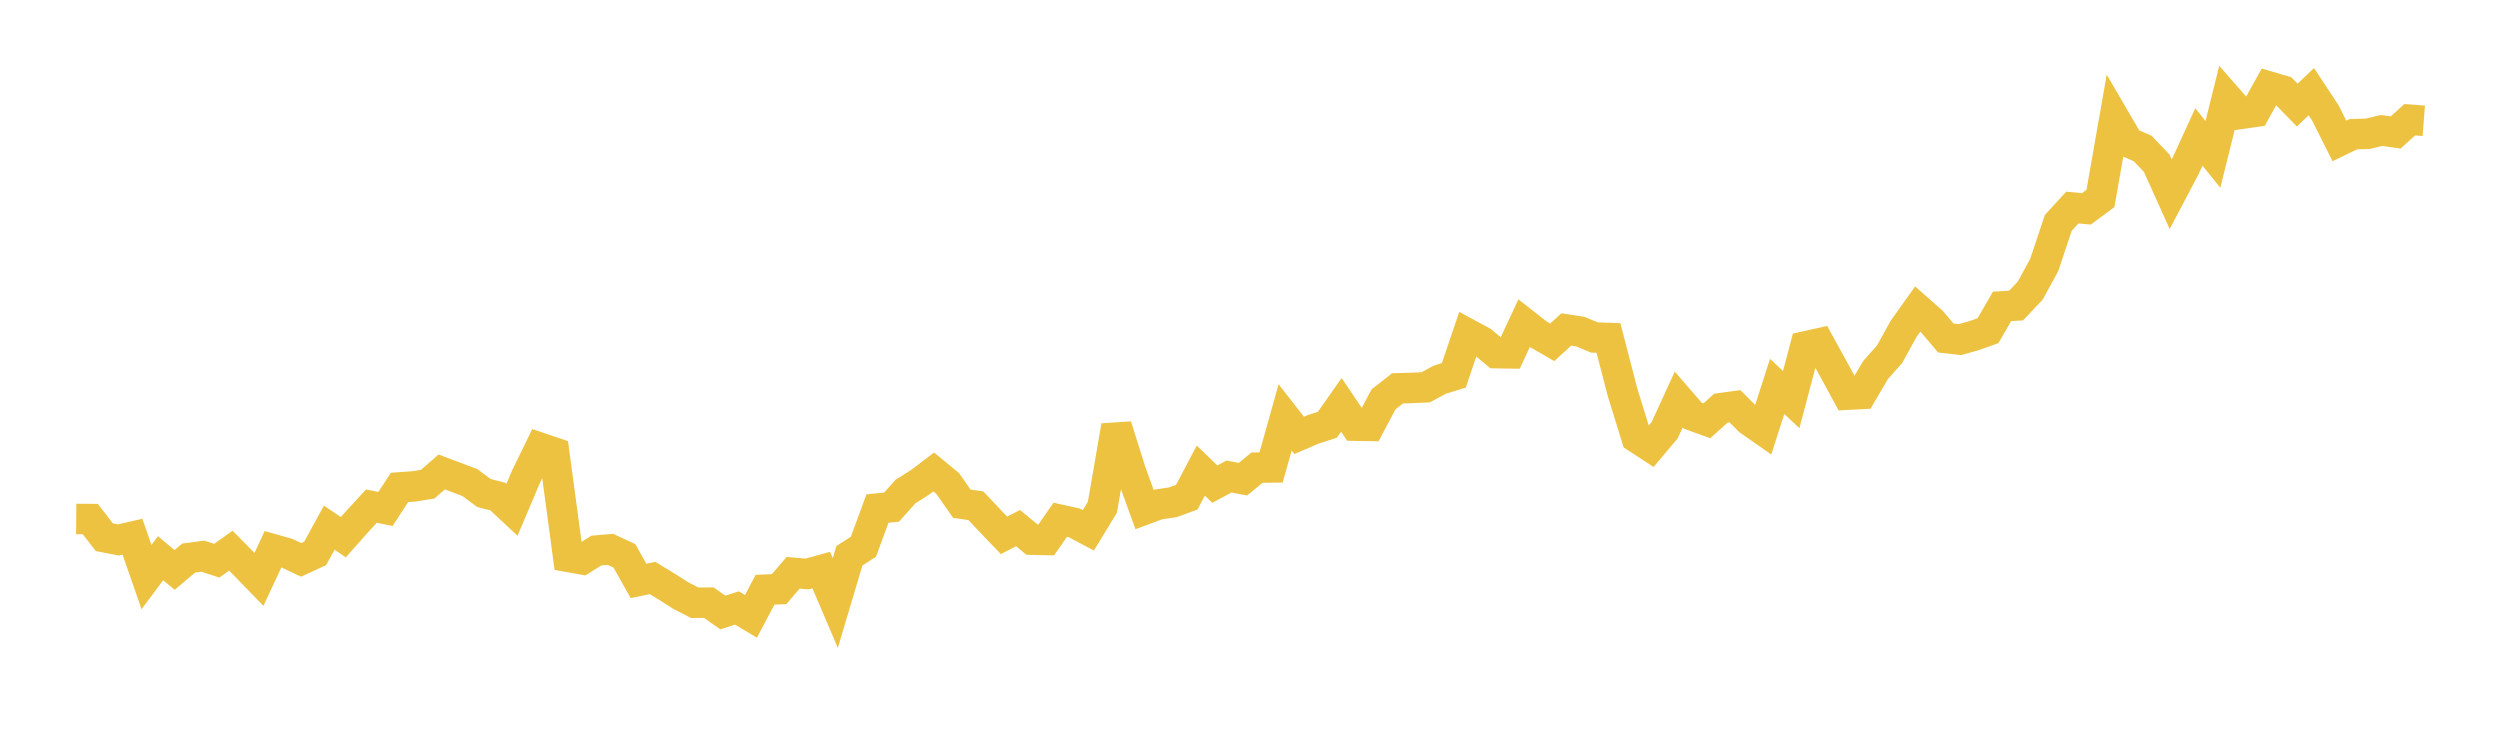 <svg width="164" height="48" xmlns="http://www.w3.org/2000/svg" xmlns:xlink="http://www.w3.org/1999/xlink"><path fill="none" stroke="rgb(237,194,64)" stroke-width="2" d="M5,34.045L5.922,34.051L6.844,35.24L7.766,35.421L8.689,35.207L9.611,37.856L10.533,36.619L11.455,37.386L12.377,36.609L13.299,36.485L14.222,36.781L15.144,36.123L16.066,37.057L16.988,38.007L17.91,36.03L18.832,36.291L19.754,36.728L20.677,36.301L21.599,34.614L22.521,35.241L23.443,34.204L24.365,33.2L25.287,33.388L26.21,31.975L27.132,31.909L28.054,31.764L28.976,30.961L29.898,31.307L30.82,31.654L31.743,32.339L32.665,32.578L33.587,33.44L34.509,31.265L35.431,29.374L36.353,29.687L37.275,36.532L38.198,36.695L39.12,36.117L40.042,36.037L40.964,36.467L41.886,38.109L42.808,37.916L43.731,38.479L44.653,39.066L45.575,39.539L46.497,39.535L47.419,40.182L48.341,39.882L49.263,40.435L50.186,38.685L51.108,38.65L52.03,37.575L52.952,37.653L53.874,37.397L54.796,39.562L55.719,36.461L56.641,35.867L57.563,33.36L58.485,33.268L59.407,32.24L60.329,31.66L61.251,30.962L62.174,31.722L63.096,33.045L64.018,33.176L64.94,34.154L65.862,35.118L66.784,34.645L67.707,35.403L68.629,35.423L69.551,34.098L70.473,34.301L71.395,34.79L72.317,33.277L73.24,27.939L74.162,30.882L75.084,33.429L76.006,33.087L76.928,32.953L77.85,32.621L78.772,30.873L79.695,31.76L80.617,31.261L81.539,31.434L82.461,30.677L83.383,30.666L84.305,27.38L85.228,28.56L86.15,28.165L87.072,27.868L87.994,26.559L88.916,27.924L89.838,27.939L90.76,26.197L91.683,25.475L92.605,25.449L93.527,25.407L94.449,24.908L95.371,24.622L96.293,21.902L97.216,22.399L98.138,23.166L99.06,23.181L99.982,21.201L100.904,21.924L101.826,22.457L102.749,21.614L103.671,21.755L104.593,22.139L105.515,22.173L106.437,25.729L107.359,28.71L108.281,29.313L109.204,28.217L110.126,26.206L111.048,27.271L111.97,27.604L112.892,26.776L113.814,26.65L114.737,27.575L115.659,28.22L116.581,25.349L117.503,26.213L118.425,22.726L119.347,22.52L120.269,24.196L121.192,25.892L122.114,25.844L123.036,24.275L123.958,23.237L124.88,21.566L125.802,20.273L126.725,21.087L127.647,22.175L128.569,22.28L129.491,22.02L130.413,21.693L131.335,20.098L132.257,20.044L133.18,19.067L134.102,17.38L135.024,14.618L135.946,13.616L136.868,13.701L137.79,13.017L138.713,7.759L139.635,9.339L140.557,9.739L141.479,10.701L142.401,12.747L143.323,10.997L144.246,8.985L145.168,10.125L146.09,6.415L147.012,7.469L147.934,7.335L148.856,5.681L149.778,5.952L150.701,6.892L151.623,6.013L152.545,7.41L153.467,9.246L154.389,8.8L155.311,8.778L156.234,8.559L157.156,8.689L158.078,7.853L159,7.925"></path></svg>